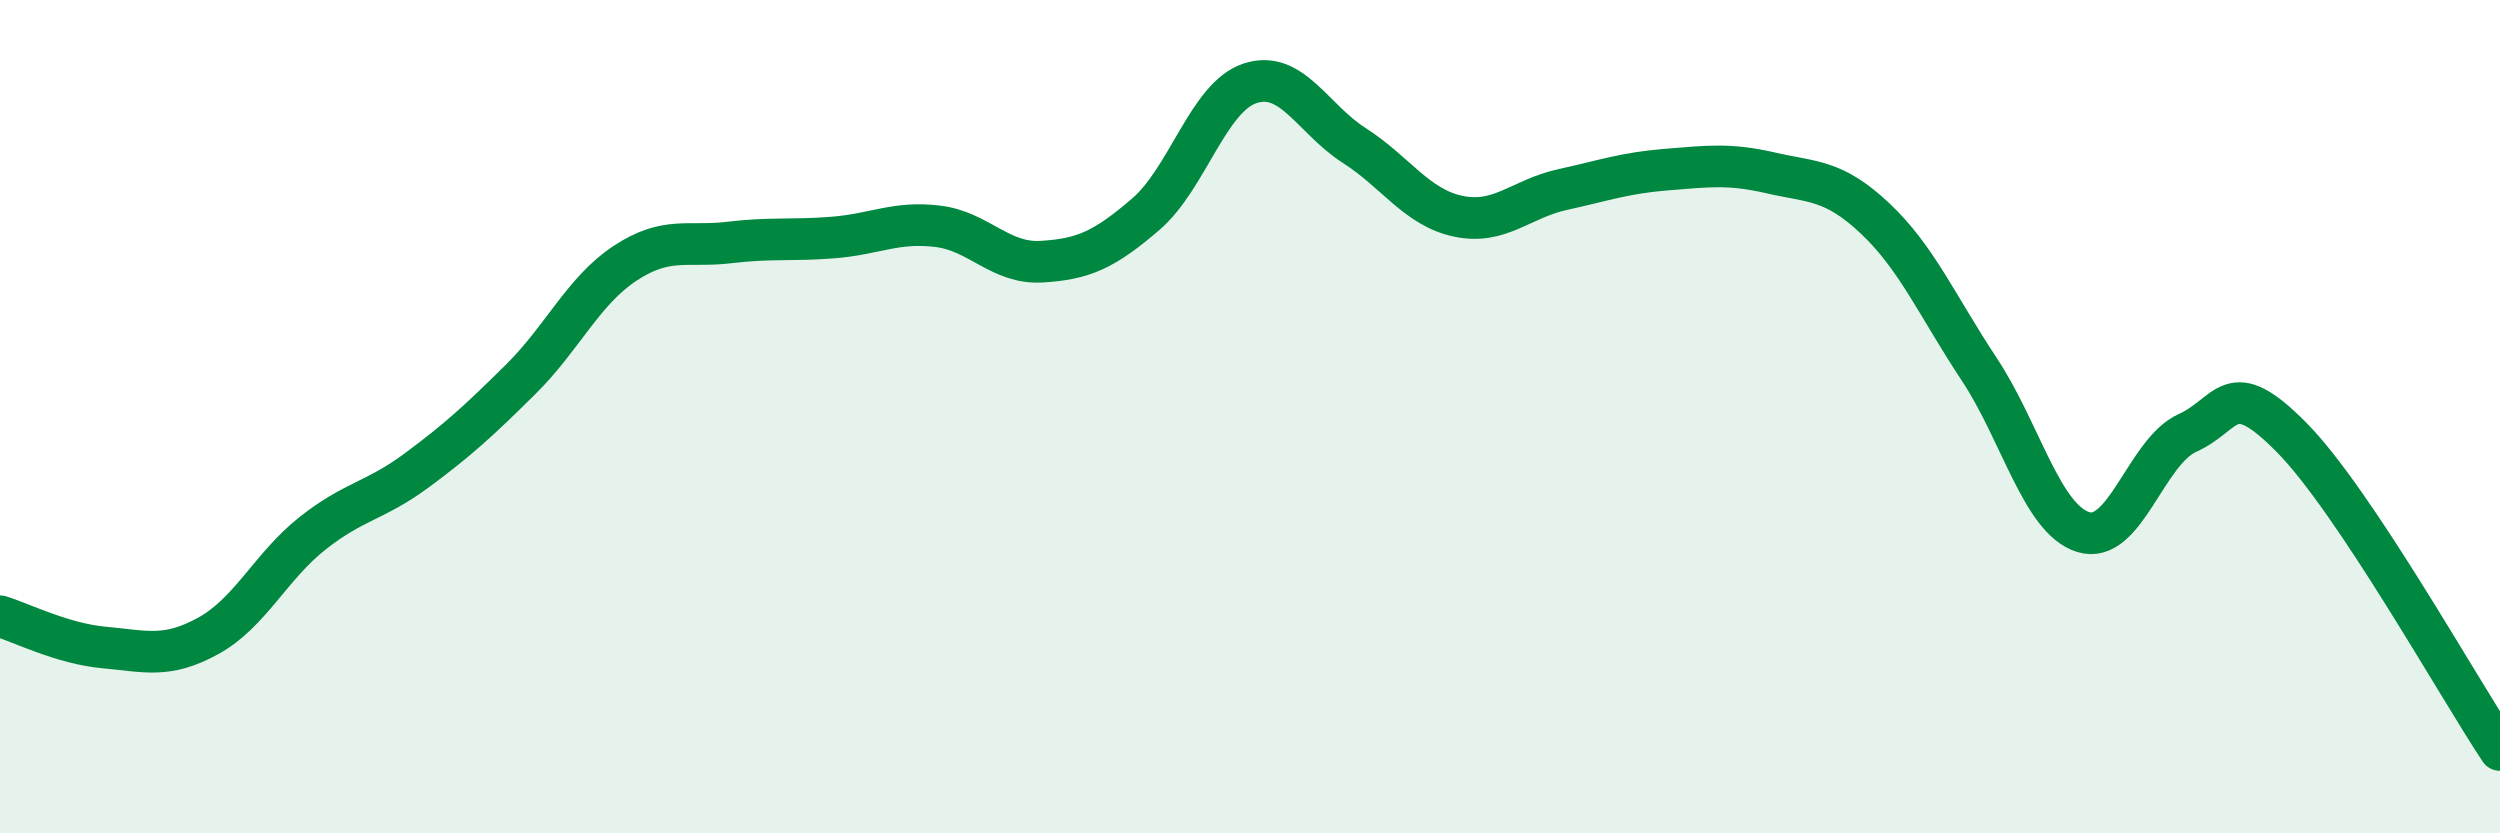 
    <svg width="60" height="20" viewBox="0 0 60 20" xmlns="http://www.w3.org/2000/svg">
      <path
        d="M 0,14.79 C 0.5,14.94 1.5,15.45 2.5,15.54 C 3.5,15.63 4,15.81 5,15.26 C 6,14.71 6.5,13.59 7.5,12.8 C 8.5,12.01 9,12.03 10,11.29 C 11,10.55 11.5,10.09 12.5,9.1 C 13.5,8.11 14,6.98 15,6.32 C 16,5.66 16.5,5.94 17.5,5.82 C 18.5,5.7 19,5.78 20,5.7 C 21,5.62 21.5,5.31 22.5,5.43 C 23.5,5.55 24,6.34 25,6.28 C 26,6.22 26.5,6 27.5,5.14 C 28.5,4.28 29,2.33 30,2 C 31,1.67 31.5,2.85 32.5,3.49 C 33.5,4.13 34,4.98 35,5.19 C 36,5.4 36.5,4.77 37.5,4.55 C 38.5,4.33 39,4.15 40,4.07 C 41,3.99 41.5,3.92 42.5,4.15 C 43.5,4.38 44,4.3 45,5.24 C 46,6.18 46.5,7.35 47.5,8.86 C 48.5,10.37 49,12.46 50,12.77 C 51,13.08 51.5,10.84 52.5,10.39 C 53.5,9.94 53.5,8.98 55,10.5 C 56.5,12.02 59,16.5 60,18L60 20L0 20Z"
        fill="#008740"
        opacity="0.1"
        stroke-linecap="round"
        stroke-linejoin="round"
      />
      <path
        d="M 0,14.79 C 0.5,14.94 1.5,15.45 2.5,15.54 C 3.5,15.63 4,15.81 5,15.26 C 6,14.71 6.5,13.59 7.5,12.8 C 8.5,12.01 9,12.03 10,11.29 C 11,10.55 11.5,10.09 12.5,9.1 C 13.5,8.11 14,6.98 15,6.32 C 16,5.66 16.5,5.94 17.5,5.82 C 18.5,5.7 19,5.78 20,5.7 C 21,5.62 21.5,5.31 22.5,5.43 C 23.5,5.55 24,6.34 25,6.28 C 26,6.22 26.5,6 27.5,5.14 C 28.5,4.28 29,2.33 30,2 C 31,1.67 31.5,2.85 32.5,3.49 C 33.5,4.13 34,4.98 35,5.19 C 36,5.4 36.5,4.77 37.5,4.55 C 38.5,4.33 39,4.15 40,4.07 C 41,3.99 41.5,3.92 42.5,4.15 C 43.5,4.38 44,4.3 45,5.24 C 46,6.18 46.5,7.35 47.5,8.86 C 48.5,10.37 49,12.46 50,12.77 C 51,13.08 51.5,10.84 52.5,10.39 C 53.5,9.94 53.5,8.98 55,10.5 C 56.5,12.02 59,16.5 60,18"
        stroke="#008740"
        stroke-width="1"
        fill="none"
        stroke-linecap="round"
        stroke-linejoin="round"
      />
    </svg>
  